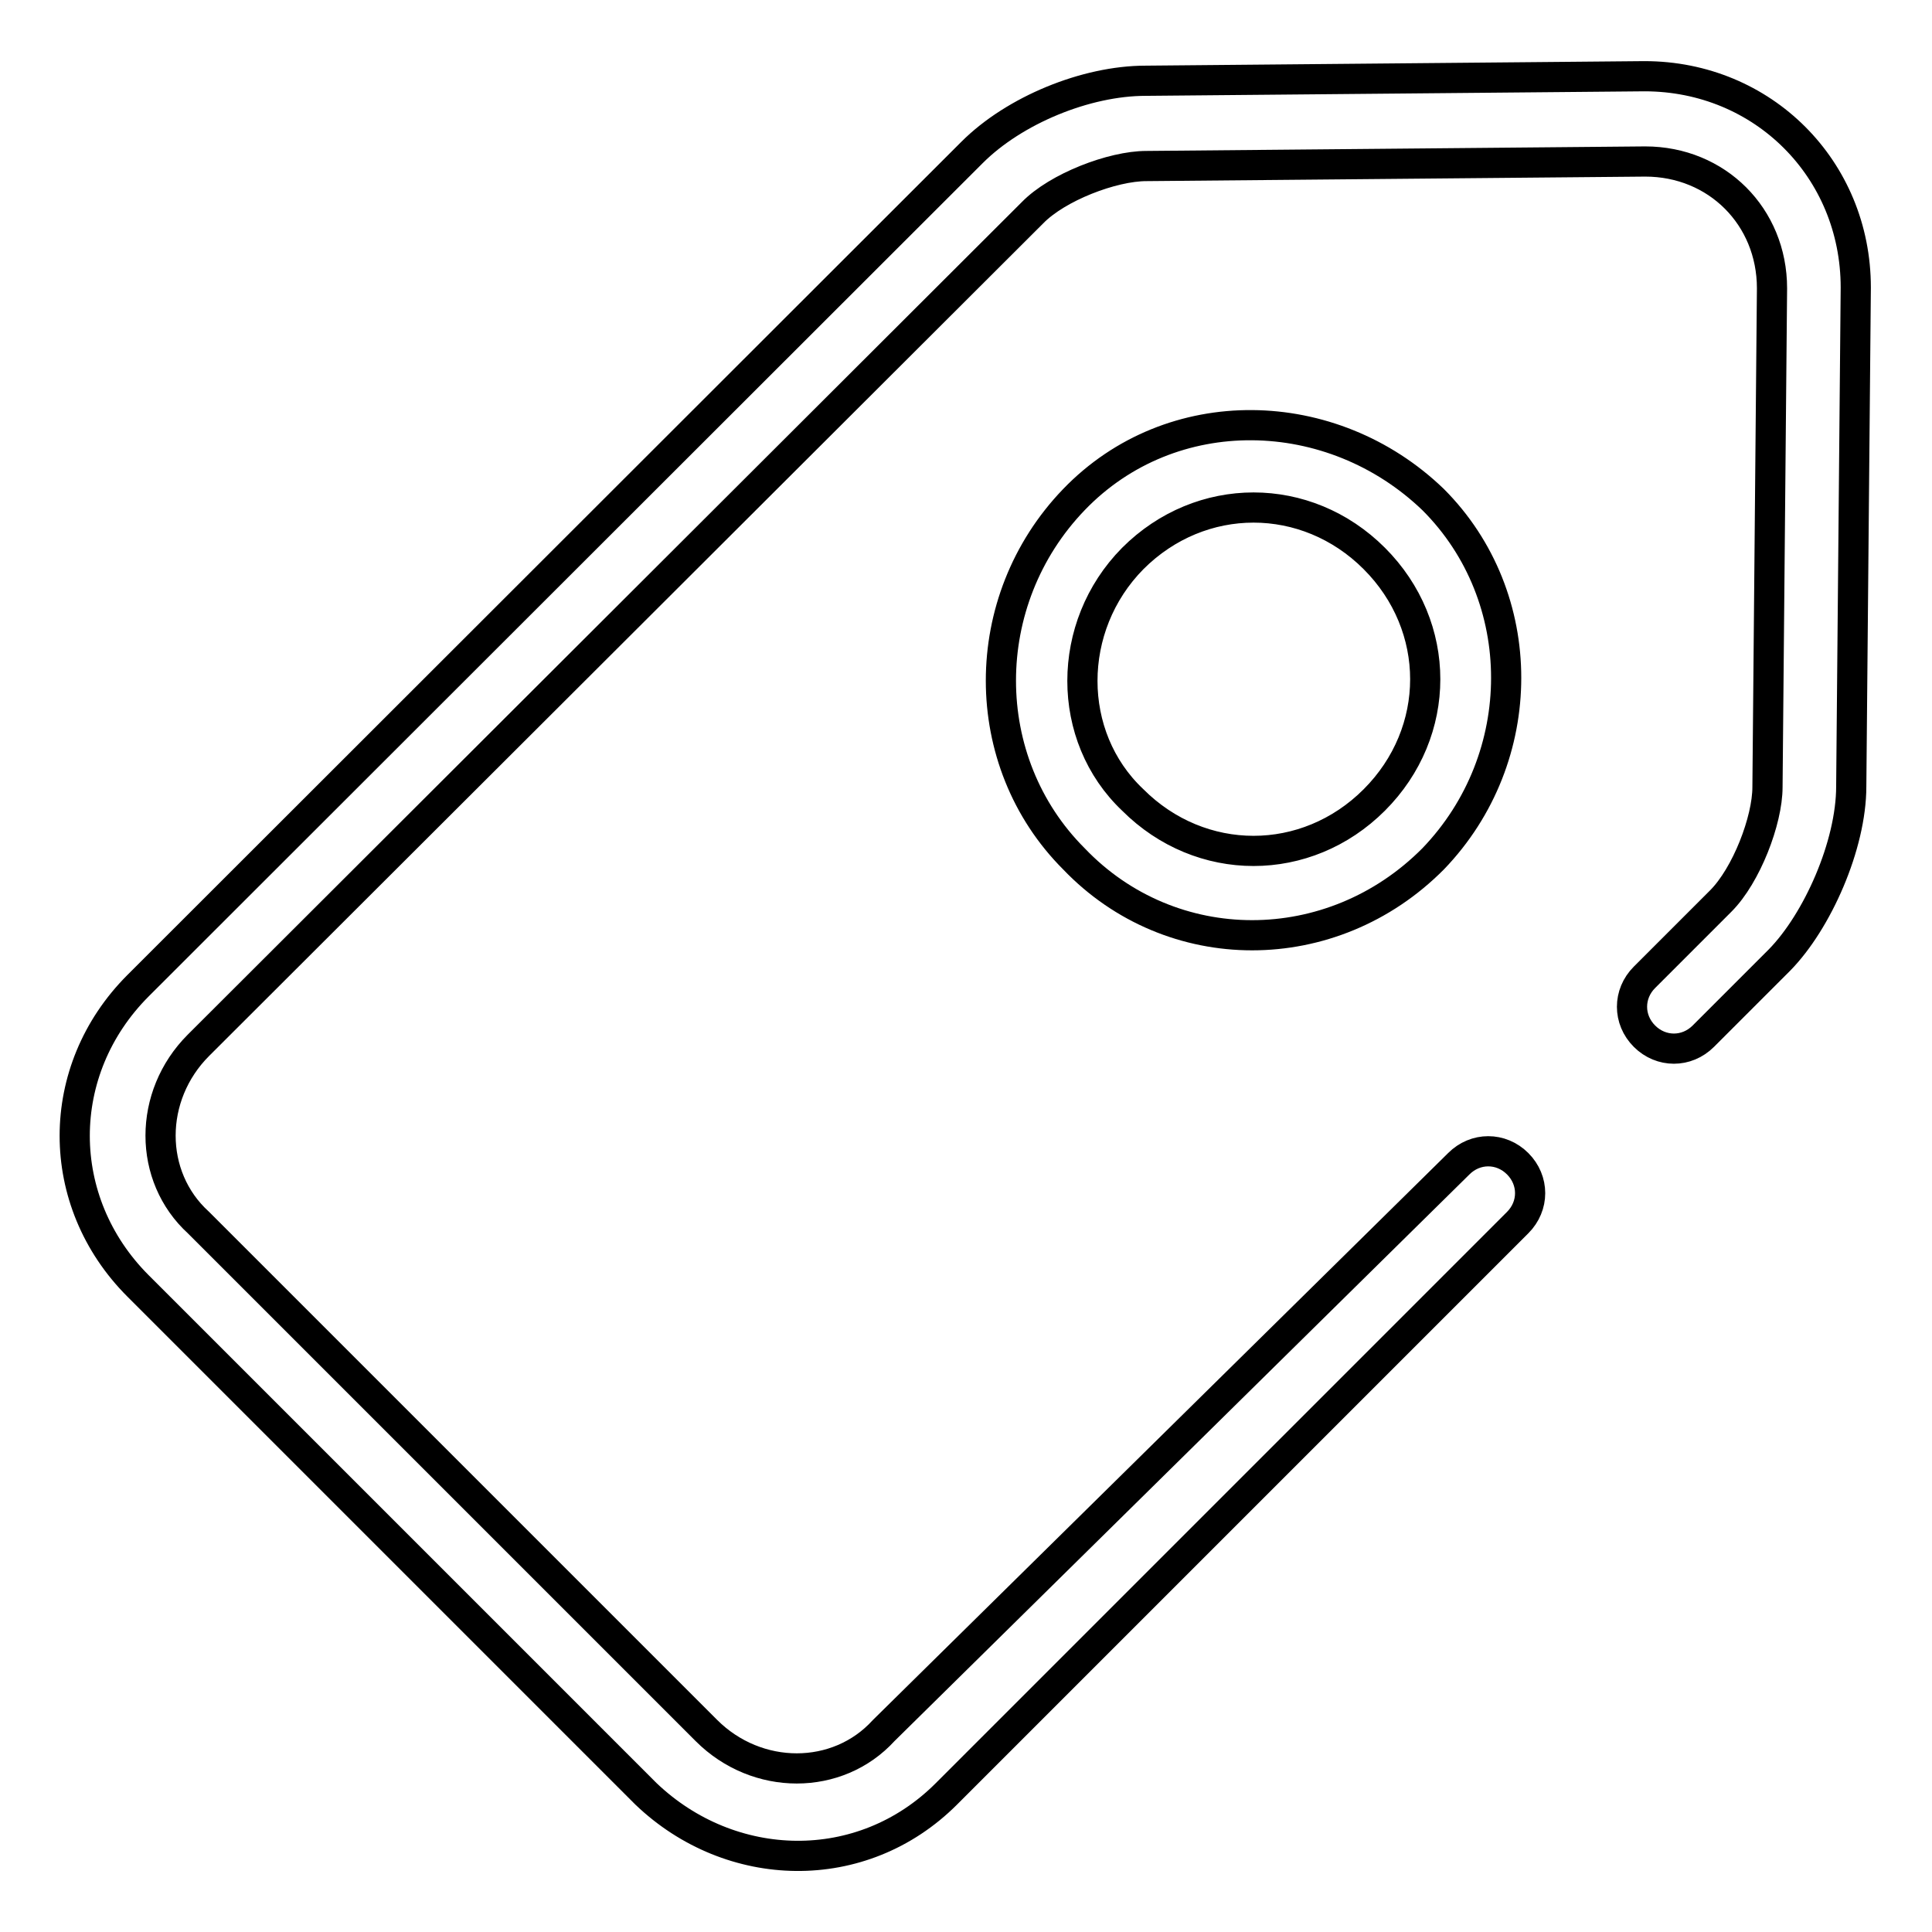 <?xml version="1.0" encoding="utf-8"?>
<!-- Svg Vector Icons : http://www.onlinewebfonts.com/icon -->
<!DOCTYPE svg PUBLIC "-//W3C//DTD SVG 1.1//EN" "http://www.w3.org/Graphics/SVG/1.1/DTD/svg11.dtd">
<svg version="1.1" xmlns="http://www.w3.org/2000/svg" xmlns:xlink="http://www.w3.org/1999/xlink" x="0px" y="0px" viewBox="0 0 256 256" enable-background="new 0 0 256 256" xml:space="preserve">
<g> <path stroke-width="4" fill-opacity="0" stroke="#000000"  d="M193.3,154.2c2.2-2.2,5.6-2.2,7.8,0c2.2,2.2,2.2,5.6,0,7.8l-75.7,75.7c-11.2,11.2-28.6,10.7-39.8,0 l-67.3-67.3c-11.2-11.2-11.2-28.6,0-39.8L128.8,20.2c5.6-5.6,15.1-9.5,23-9.5l66.1-0.6c15.7,0,28,12.3,28,28l-0.6,66.1 c0,7.8-4.5,17.9-9.5,23l-10.1,10.1c-2.2,2.2-5.6,2.2-7.8,0c-2.2-2.2-2.2-5.6,0-7.8l10.1-10.1c3.4-3.4,6.2-10.7,6.2-15.1l0.6-66.1 c0-9.5-7.3-16.8-16.8-16.8l-66.1,0.6c-4.5,0-11.8,2.8-15.1,6.2L26.3,138.5c-6.7,6.7-6.7,17.4,0,23.5l67.3,67.3 c6.7,6.7,17.4,6.7,23.5,0L193.3,154.2L193.3,154.2z M142.3,113.8c-12.9-12.9-12.9-34.2,0-47.6s34.2-12.9,47.6,0 c12.9,12.9,12.9,34.2,0,47.6C176.5,127.3,155.2,127.3,142.3,113.8z M150.1,106c9,9,23,9,32,0c9-9,9-23,0-32c-9-9-23-9-32,0 C141.2,83,141.2,97.6,150.1,106z"/></g>
</svg>
